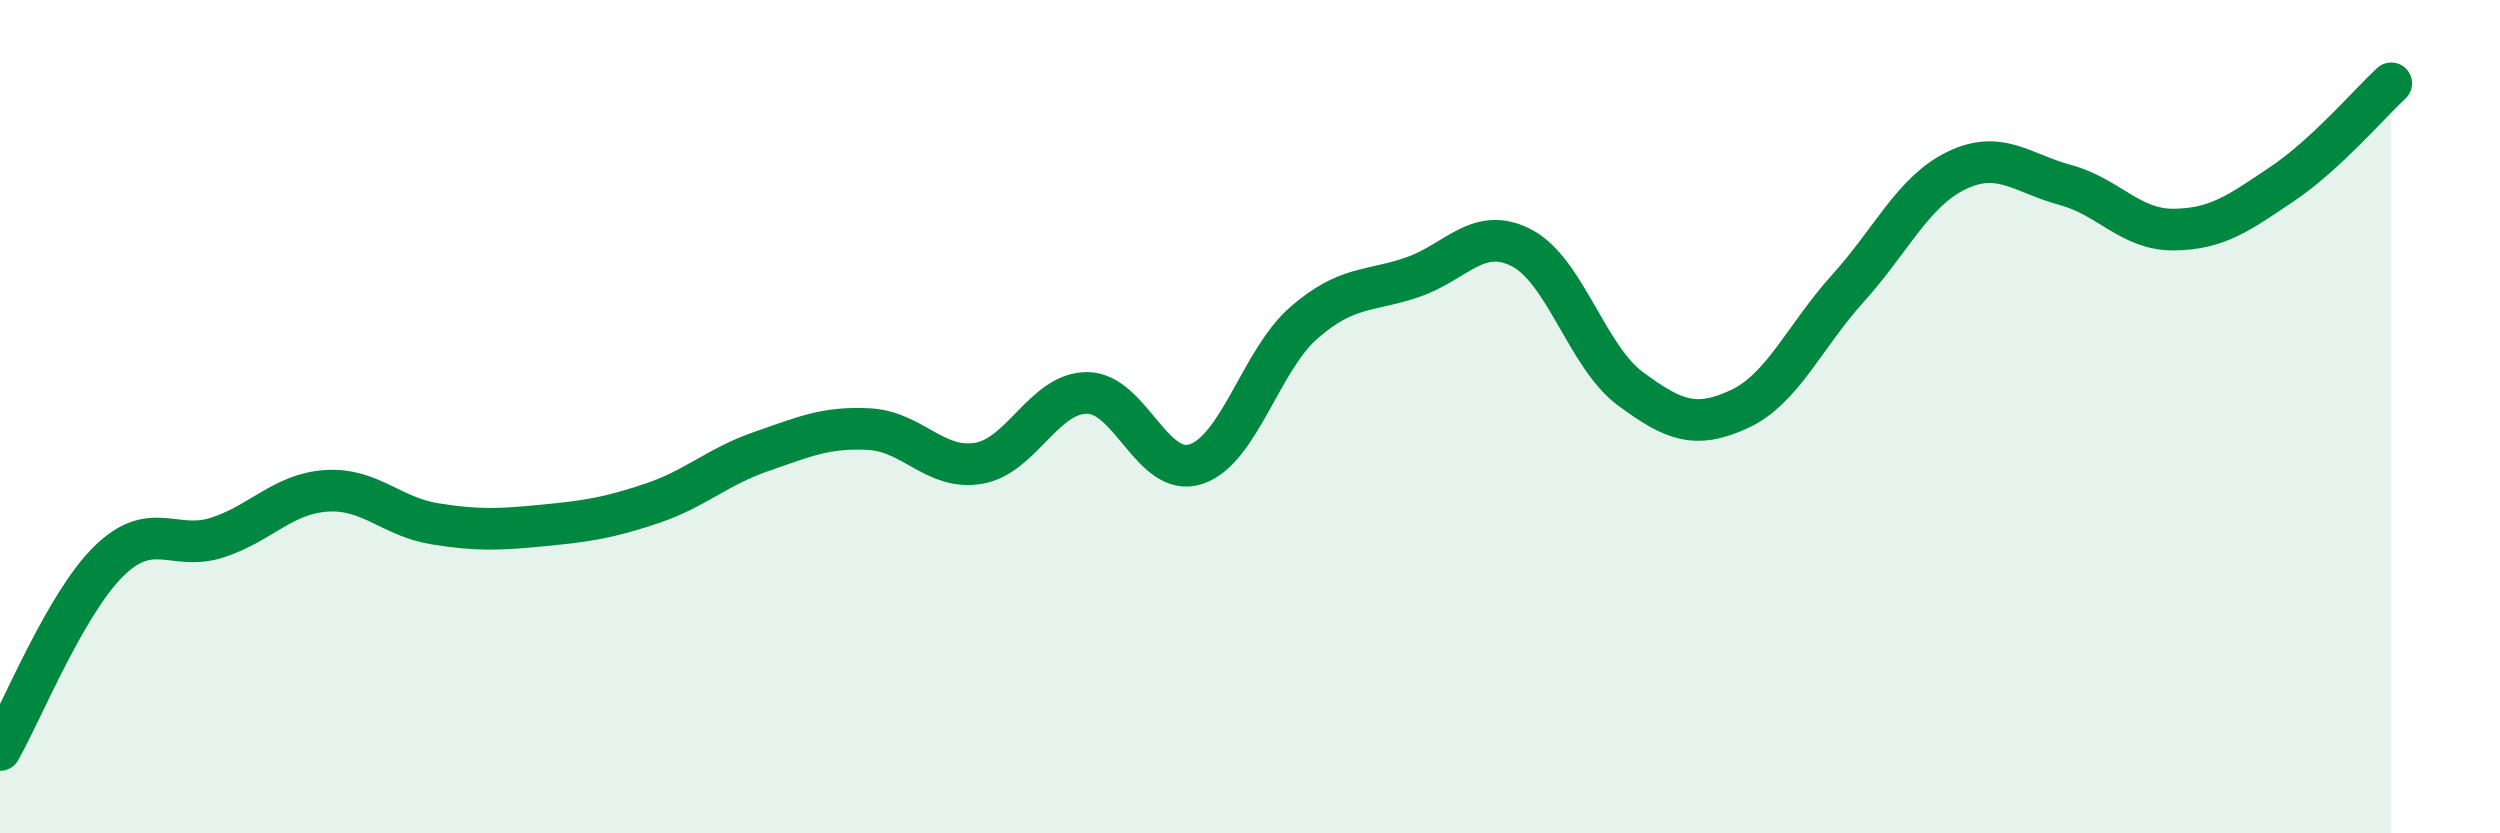 
    <svg width="60" height="20" viewBox="0 0 60 20" xmlns="http://www.w3.org/2000/svg">
      <path
        d="M 0,18 C 0.52,17.09 1.57,14.49 2.61,13.47 C 3.65,12.45 4.18,13.24 5.22,12.9 C 6.26,12.56 6.79,11.85 7.83,11.78 C 8.87,11.71 9.39,12.4 10.43,12.57 C 11.47,12.74 12,12.71 13.04,12.61 C 14.08,12.51 14.61,12.43 15.65,12.08 C 16.69,11.73 17.22,11.2 18.26,10.84 C 19.3,10.48 19.83,10.24 20.87,10.3 C 21.91,10.36 22.44,11.29 23.48,11.12 C 24.52,10.95 25.05,9.43 26.09,9.43 C 27.13,9.43 27.66,11.48 28.7,11.14 C 29.74,10.8 30.26,8.64 31.3,7.74 C 32.34,6.84 32.87,7.01 33.91,6.65 C 34.95,6.29 35.48,5.41 36.52,5.95 C 37.56,6.49 38.09,8.56 39.13,9.33 C 40.17,10.1 40.7,10.3 41.74,9.82 C 42.78,9.34 43.31,8.07 44.35,6.92 C 45.39,5.77 45.92,4.59 46.96,4.09 C 48,3.59 48.53,4.16 49.57,4.44 C 50.61,4.72 51.13,5.52 52.17,5.51 C 53.21,5.5 53.74,5.11 54.78,4.41 C 55.82,3.71 56.87,2.48 57.39,2L57.39 20L0 20Z"
        fill="#008740"
        opacity="0.1"
        stroke-linecap="round"
        stroke-linejoin="round"
      />
      <path
        d="M 0,18 C 0.52,17.09 1.57,14.49 2.61,13.47 C 3.65,12.45 4.18,13.24 5.22,12.9 C 6.26,12.56 6.79,11.85 7.83,11.78 C 8.87,11.71 9.39,12.4 10.43,12.57 C 11.47,12.74 12,12.71 13.04,12.61 C 14.08,12.51 14.61,12.43 15.65,12.08 C 16.69,11.73 17.22,11.2 18.26,10.84 C 19.3,10.48 19.83,10.24 20.87,10.3 C 21.91,10.36 22.44,11.29 23.48,11.12 C 24.52,10.95 25.05,9.43 26.09,9.43 C 27.13,9.43 27.66,11.48 28.7,11.14 C 29.74,10.8 30.26,8.64 31.3,7.74 C 32.34,6.84 32.87,7.01 33.91,6.65 C 34.95,6.29 35.48,5.41 36.52,5.95 C 37.56,6.49 38.09,8.56 39.13,9.33 C 40.17,10.1 40.7,10.3 41.74,9.82 C 42.78,9.34 43.31,8.07 44.35,6.92 C 45.39,5.77 45.92,4.59 46.96,4.09 C 48,3.59 48.53,4.16 49.57,4.44 C 50.61,4.72 51.13,5.52 52.17,5.51 C 53.21,5.5 53.74,5.11 54.78,4.41 C 55.82,3.71 56.87,2.48 57.39,2"
        stroke="#008740"
        stroke-width="1"
        fill="none"
        stroke-linecap="round"
        stroke-linejoin="round"
      />
    </svg>
  